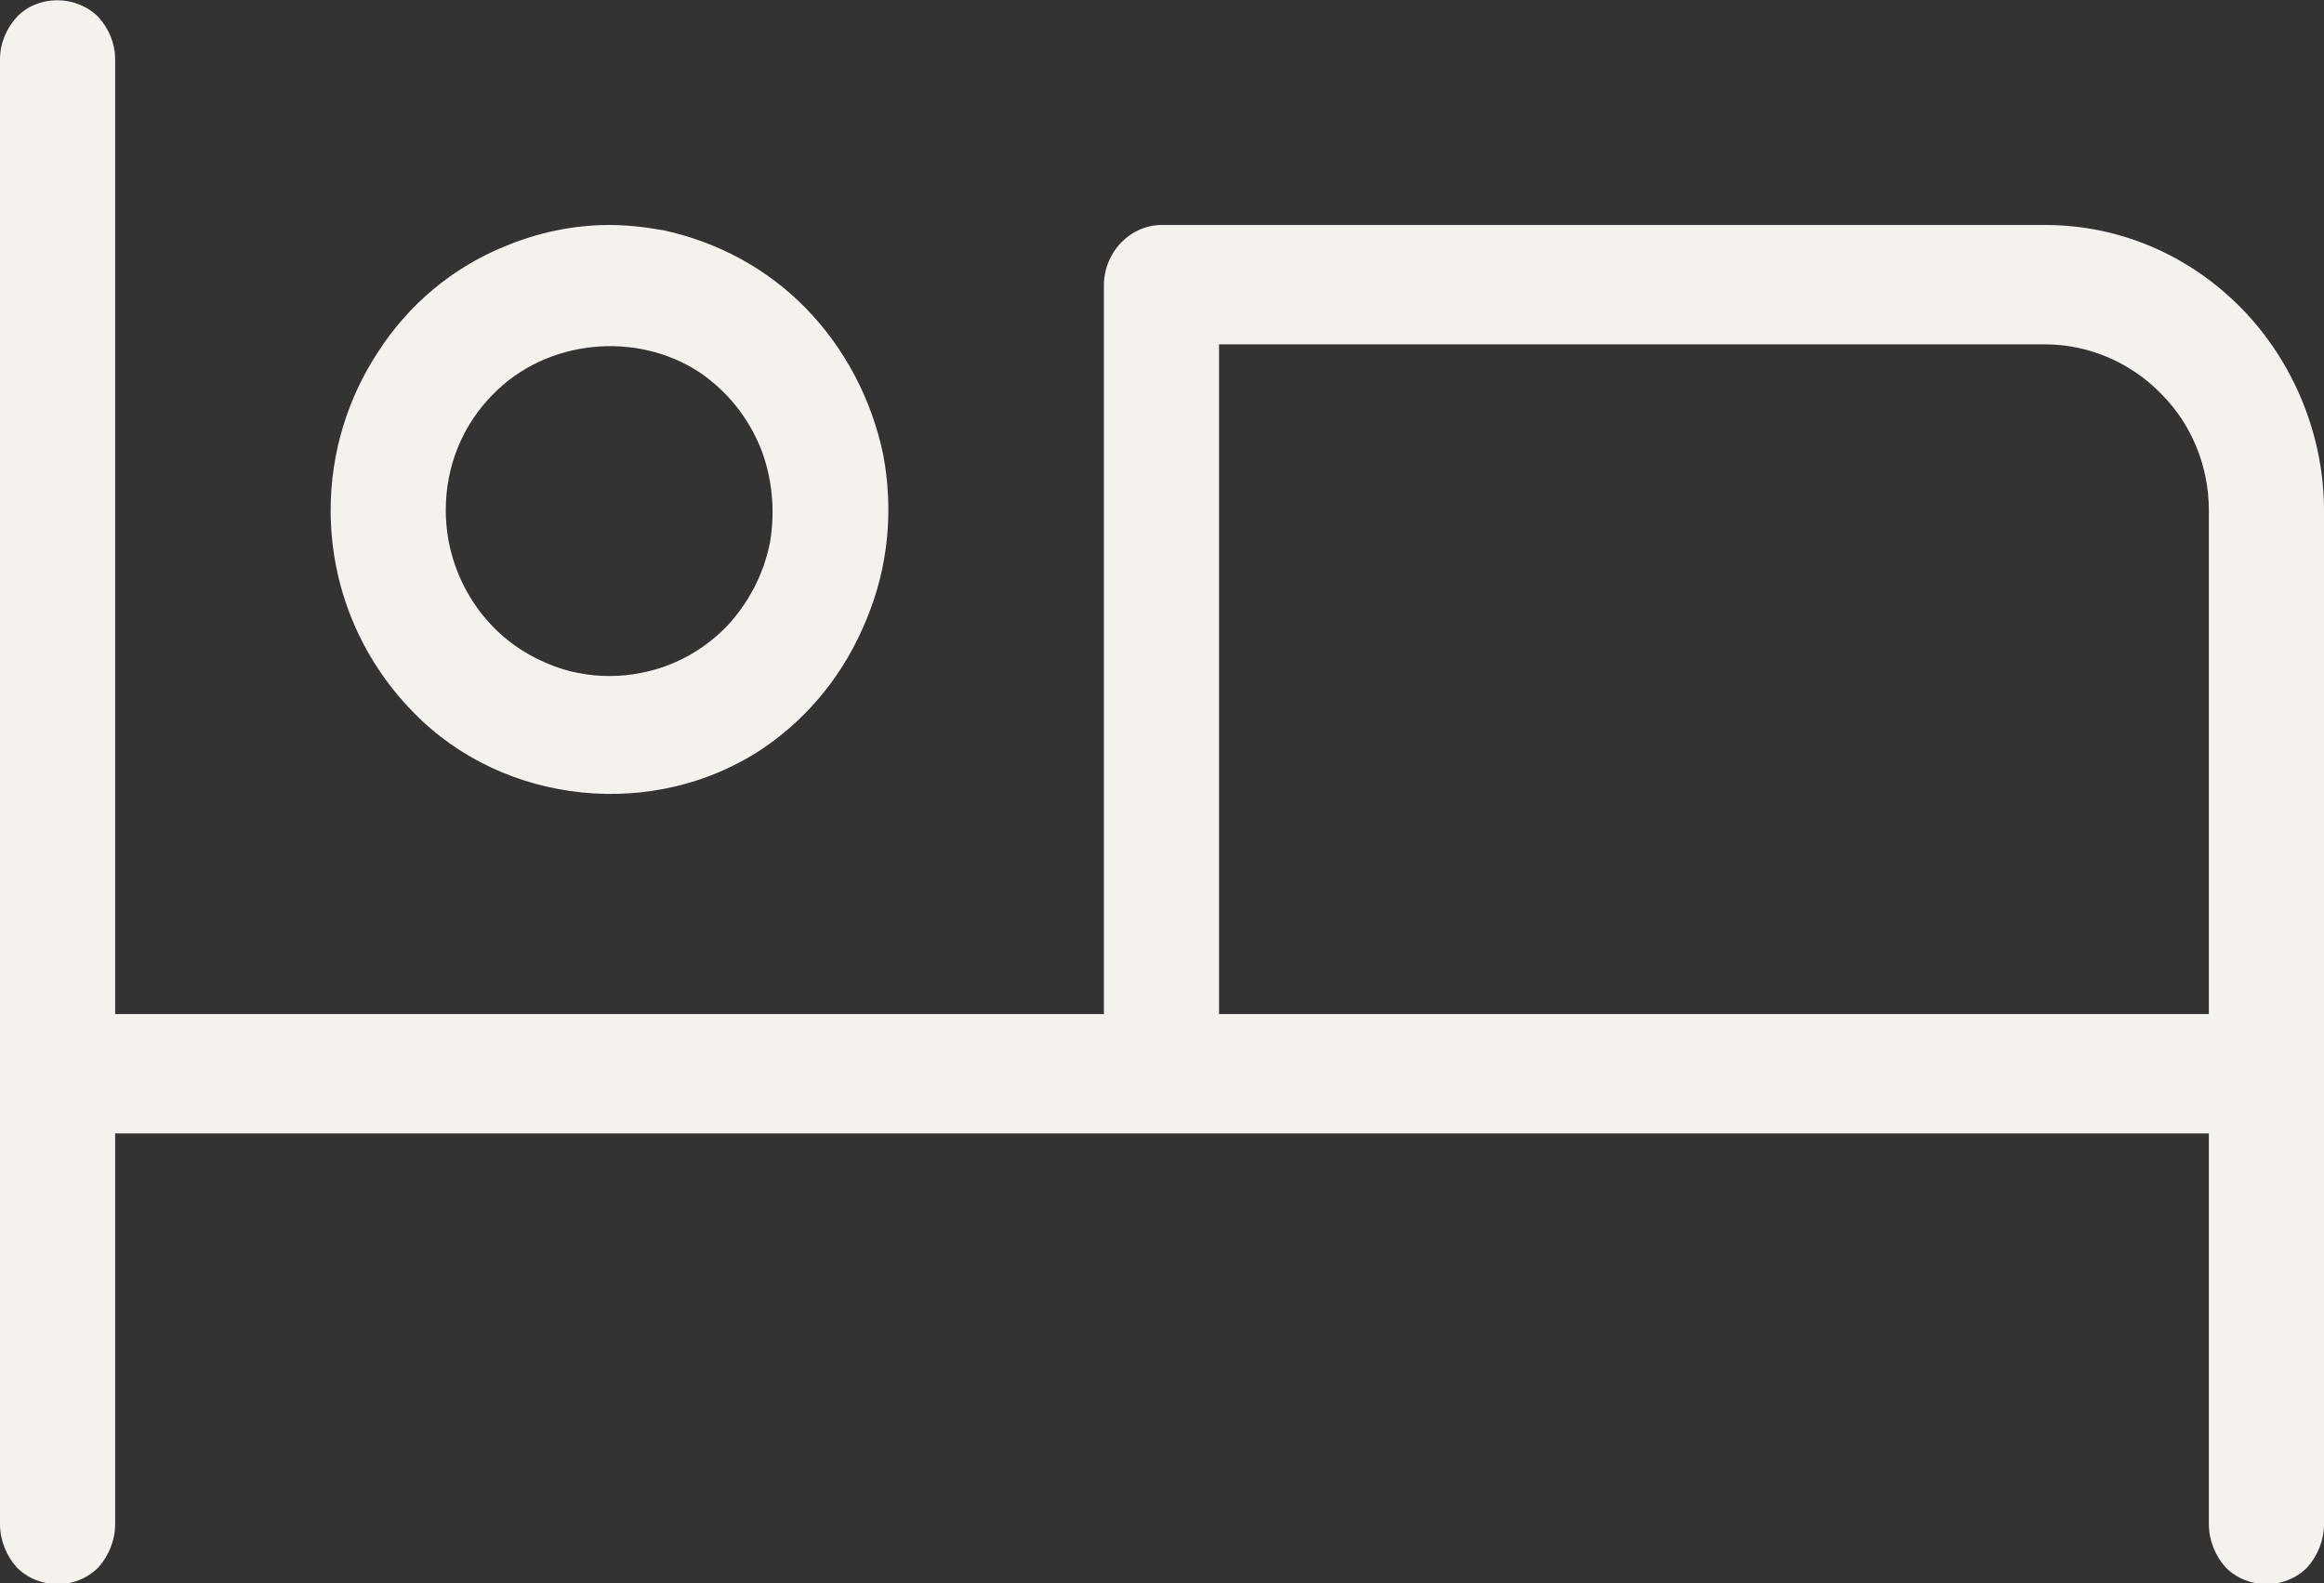 <?xml version="1.0" encoding="UTF-8"?>
<svg id="Ebene_2" data-name="Ebene 2" xmlns="http://www.w3.org/2000/svg" viewBox="0 0 22 14.99">
  <rect x="0" y="0" width="22" height="14.99" fill="#333333" stroke="none"/>
  <defs>
    <style>
      .cls-1 {
        fill: #f5f1ec;
      }
    </style>
  </defs>
  <g id="Ebene_1-2" data-name="Ebene 1">
    <path class="cls-1" d="M21.22,2.92c-.5-.51-1.16-.79-1.86-.79h-8.36c-.15,0-.28.06-.38.16-.11.11-.17.26-.17.41v6.9H1.09V.56c0-.15-.06-.29-.16-.4C.72-.05.36-.05.16.16c-.1.11-.16.25-.16.4v13.87c0,.15.06.3.16.41.21.21.56.21.77,0,.1-.11.16-.26.16-.41v-3.7h19.82v3.7c0,.15.06.3.16.41.21.21.56.21.77,0,.1-.11.16-.26.16-.41V4.83c0-.71-.29-1.41-.78-1.91ZM20.91,9.6h-9.37V3.26h7.82c.41,0,.81.17,1.1.47.29.29.45.69.45,1.1v4.77ZM8.36,4.3c-.11-.52-.36-1-.73-1.38-.37-.38-.84-.63-1.35-.74-.17-.03-.34-.05-.51-.05-.34,0-.68.07-1.01.21-.48.2-.89.54-1.18.99-.29.44-.45.96-.45,1.5,0,.72.28,1.4.78,1.91.86.89,2.3,1.03,3.32.34.44-.3.77-.72.97-1.21.21-.5.26-1.04.16-1.57ZM7.29,5.13c-.06.31-.21.59-.42.81-.22.22-.49.37-.8.43-.1.02-.2.03-.3.03-.2,0-.41-.04-.59-.12-.29-.12-.53-.32-.7-.58-.17-.26-.26-.56-.26-.87,0-.42.16-.81.45-1.1.51-.52,1.36-.6,1.96-.2.26.18.45.42.57.71.11.28.14.59.09.89Z"/>
  </g>
</svg>